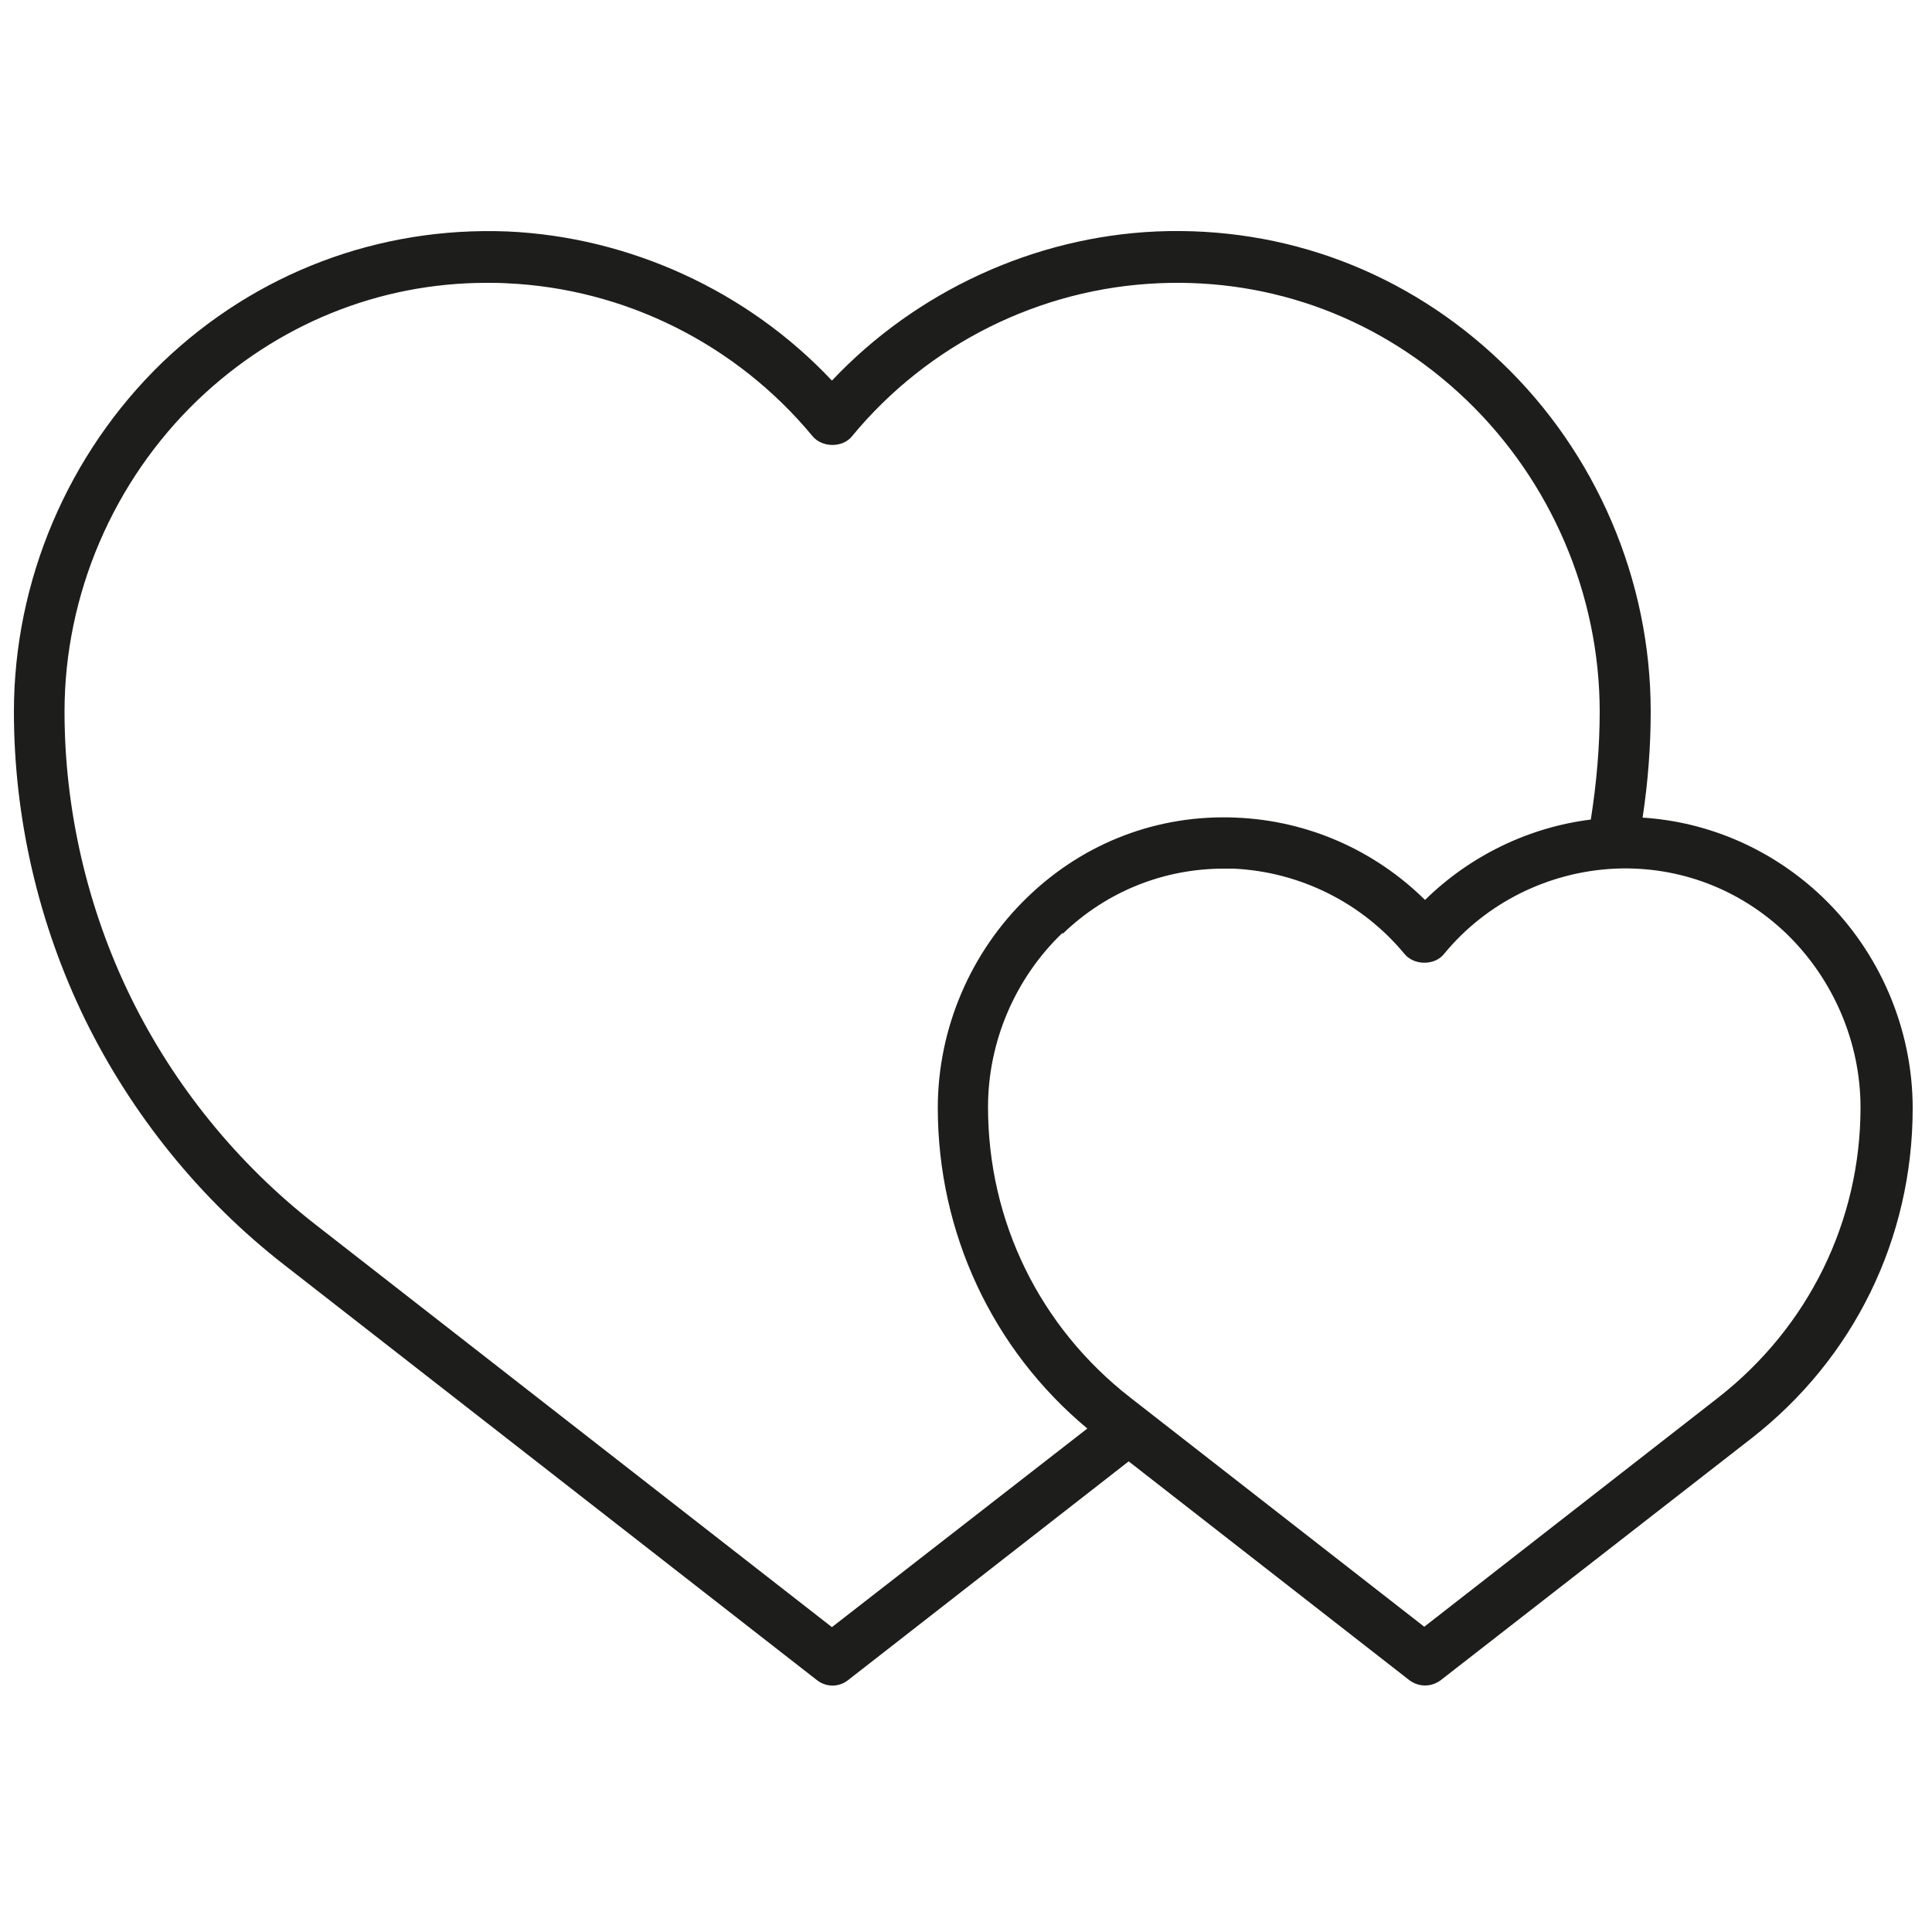 <?xml version="1.0" encoding="UTF-8"?><svg id="Calque_1" xmlns="http://www.w3.org/2000/svg" viewBox="0 0 50 50"><defs><style>.cls-1{fill:#1d1d1b;}</style></defs><path class="cls-1" d="M47.16,23.21h0c-1.27-1.21-2.91-1.94-4.65-2.05.14-.92.21-1.84.21-2.75,0-3.4-1.41-6.69-3.86-9.03-2.43-2.33-5.59-3.53-8.93-3.39-3.17.14-6.22,1.55-8.4,3.86-2.18-2.32-5.24-3.72-8.4-3.86-3.33-.13-6.51,1.07-8.93,3.39C1.76,11.74.36,15.03.36,18.42c0,2.75.64,5.5,1.84,7.96,1.21,2.47,2.99,4.67,5.15,6.35l13.79,10.75c.24.19.57.19.81,0l7.26-5.66,7.26,5.66c.12.09.26.14.41.14s.29-.05.41-.14l8.03-6.25c2.66-2.07,4.18-5.18,4.18-8.55,0-2.06-.86-4.05-2.33-5.46ZM12.6,7.32c.16,0,.33,0,.49.01,3.08.13,5.97,1.58,7.94,3.96.25.3.78.3,1.02,0,1.97-2.39,4.87-3.83,7.94-3.96,2.97-.13,5.79.94,7.96,3.02,2.19,2.1,3.45,5.04,3.45,8.07,0,.9-.08,1.84-.23,2.79-1.61.2-3.13.94-4.29,2.08-1.31-1.29-3.03-2.05-4.88-2.13-2.02-.09-3.94.64-5.4,2.05-1.48,1.42-2.33,3.41-2.33,5.46,0,3.23,1.41,6.25,3.87,8.3l-6.61,5.14-13.38-10.43c-2-1.56-3.65-3.59-4.77-5.88-1.12-2.29-1.71-4.85-1.71-7.38,0-3.03,1.26-5.97,3.45-8.07,2.05-1.96,4.69-3.03,7.47-3.03ZM27.51,24.16c1.13-1.09,2.61-1.68,4.16-1.68h0c.08,0,.17,0,.25,0,1.72.08,3.33.88,4.43,2.21.25.3.78.3,1.02,0,1.09-1.33,2.71-2.13,4.43-2.21,1.66-.07,3.23.53,4.43,1.68,1.22,1.18,1.92,2.82,1.92,4.5,0,2.95-1.35,5.68-3.67,7.5l-7.62,5.94-7.62-5.94c-2.33-1.82-3.67-4.55-3.67-7.51,0-1.69.7-3.33,1.92-4.5Z"/></svg>